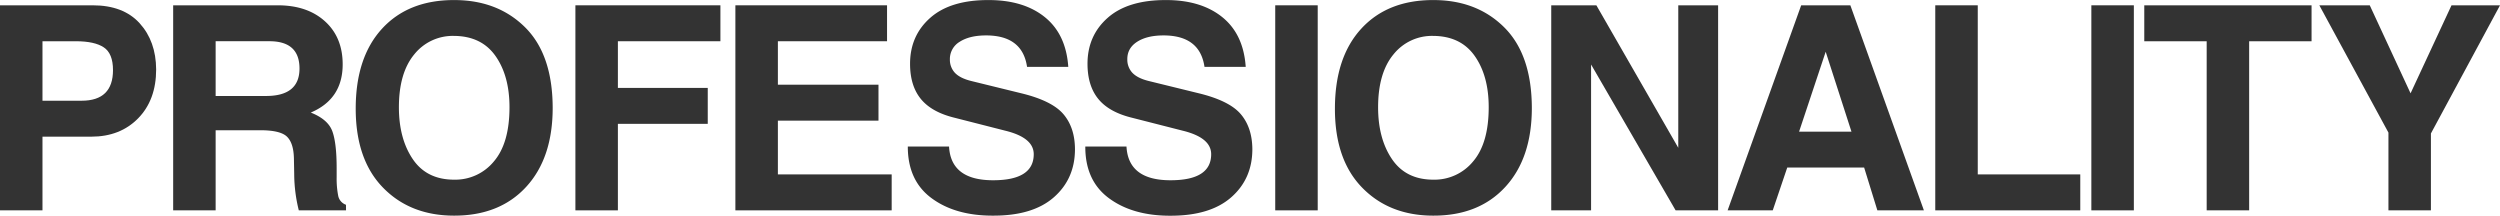<svg id="レイヤー_1" data-name="レイヤー 1" xmlns="http://www.w3.org/2000/svg" width="618.31mm" height="53.33mm" viewBox="0 0 1752.68 151.17"><defs><style>.cls-1{isolation:isolate;}.cls-2{fill:#333;}</style></defs><g class="cls-1"><path class="cls-2" d="M242.71,148.43H209.6a107,107,0,0,1-3.22-25.49l-.2-10.74q-.19-10.76-4.78-15.34t-18.65-4.59H151.3v56.16H121.52V4.68h73.34q20.7,0,33.1,11.23t12.4,30.17q0,24.32-22.36,33.79,12.1,4.78,15.14,13.18t3,26.27v5.77a63.16,63.16,0,0,0,1.07,13.08,8.4,8.4,0,0,0,5.47,6.35ZM210.09,49q0-19.14-21.09-19.14H151.3V68.25h35.35Q210.1,68.25,210.09,49Z" transform="translate(-0.12 -0.96)"/><path class="cls-2" d="M.12,4.68h65q21.48,0,32.91,12.59T109.59,49.6Q109.59,71,97,83.88T64.18,96.77H29.9v51.66H.12ZM29.9,29.87v41.7H57.34q22,0,22-21.48,0-11.62-6.45-15.92t-19.63-4.3Z" transform="translate(-0.12 -0.96)"/><path class="cls-2" d="M249.5,77.14q0-35.94,18.46-56.06T318.55,1Q349,1,368.25,20.11t19.34,56.44q0,35.16-18.55,55.37t-50.49,20.22q-30.76,0-49.9-19.63T249.5,77.14Zm30.28-1q0,22.07,9.76,36.43t29,14.35a35,35,0,0,0,27.83-12.79q10.94-12.8,10.94-38,0-22.06-9.87-36t-29.2-14a34.51,34.51,0,0,0-27.73,13Q279.78,52.14,279.78,76.16Z" transform="translate(-0.12 -0.96)"/><path class="cls-2" d="M403.52,148.43V4.68H505.18V29.87H433.3V62.59h63V87.78h-63v60.65Z" transform="translate(-0.12 -0.96)"/><path class="cls-2" d="M515.68,148.43V4.68H622V29.87H545.47V60.34H616v25.2H545.47v37.69h79.78v25.2Z" transform="translate(-0.12 -0.96)"/><path class="cls-2" d="M665.47,103.7q1.28,23.64,30.86,23.63,28.51,0,28.51-18.26,0-11.62-20-16.5l-35.26-9q-16.22-3.9-23.83-13.18t-7.61-24.71q0-19.72,14.16-32.23T693.2,1q24.62,0,39.46,12t16.4,34.86h-28.9q-3.23-22.06-28.71-22.07-11.62,0-18.56,4.49a14,14,0,0,0-6.83,12.31A13.45,13.45,0,0,0,669.57,52q3.61,3.81,11.52,5.76l35,8.59Q737.63,71.58,745.65,81t8.1,24.51q0,20.79-14.84,33.79T696,152.14q-26.28,0-42.87-12.31T636.56,103.7Z" transform="translate(-0.12 -0.96)"/><path class="cls-2" d="M789.87,103.7q1.26,23.64,30.86,23.63,28.51,0,28.51-18.26,0-11.62-20-16.5l-35.25-9q-16.22-3.9-23.83-13.18t-7.62-24.71q0-19.72,14.16-32.23T817.6,1q24.61,0,39.46,12t16.4,34.86h-28.9q-3.22-22.06-28.72-22.07-11.61,0-18.55,4.49t-6.84,12.31A13.46,13.46,0,0,0,794,52q3.62,3.81,11.52,5.76l35,8.59Q862,71.58,870,81t8.11,24.51q0,20.79-14.84,33.79t-42.88,12.89q-26.26,0-42.87-12.31T761,103.7Z" transform="translate(-0.12 -0.96)"/><path class="cls-2" d="M894.15,4.68h29.78V148.43H894.15Z" transform="translate(-0.12 -0.96)"/><path class="cls-2" d="M936,77.14q0-35.94,18.46-56.06T1005,1q30.48,0,49.71,19.15t19.34,56.44q0,35.16-18.56,55.37T1005,152.14q-30.75,0-49.9-19.63T936,77.14Zm30.27-1q0,22.07,9.77,36.43t29,14.35a35,35,0,0,0,27.84-12.79q10.93-12.8,10.93-38,0-22.06-9.86-36t-29.2-14a34.5,34.5,0,0,0-27.73,13Q966.27,52.14,966.27,76.16Z" transform="translate(-0.12 -0.96)"/><path class="cls-2" d="M1087.65,4.68h31.64l57.42,99.9V4.68h27.93V148.43h-29.79L1115.58,46.18V148.43h-27.93Z" transform="translate(-0.12 -0.96)"/><path class="cls-2" d="M1211.31,148.43,1262.88,4.68h34.47l51.56,143.75h-32.62l-9.27-30h-53.91l-10.16,30Zm50.1-55.18h36.72l-18.07-56Z" transform="translate(-0.12 -0.96)"/><path class="cls-2" d="M1356.88,4.68h29.79V123.23h71.87v25.2H1356.88Z" transform="translate(-0.12 -0.96)"/><path class="cls-2" d="M1466.31,4.68h29.79V148.43h-29.79Z" transform="translate(-0.12 -0.96)"/><path class="cls-2" d="M1503.41,4.68h117.28V29.87h-43.75V148.43h-29.78V29.87h-43.75Z" transform="translate(-0.12 -0.96)"/><path class="cls-2" d="M1626.14,4.68h35.35l28.61,61.71,28.71-61.71h34l-48.44,89.84v53.91h-29.78V93.93Z" transform="translate(-0.12 -0.96)"/></g></svg>